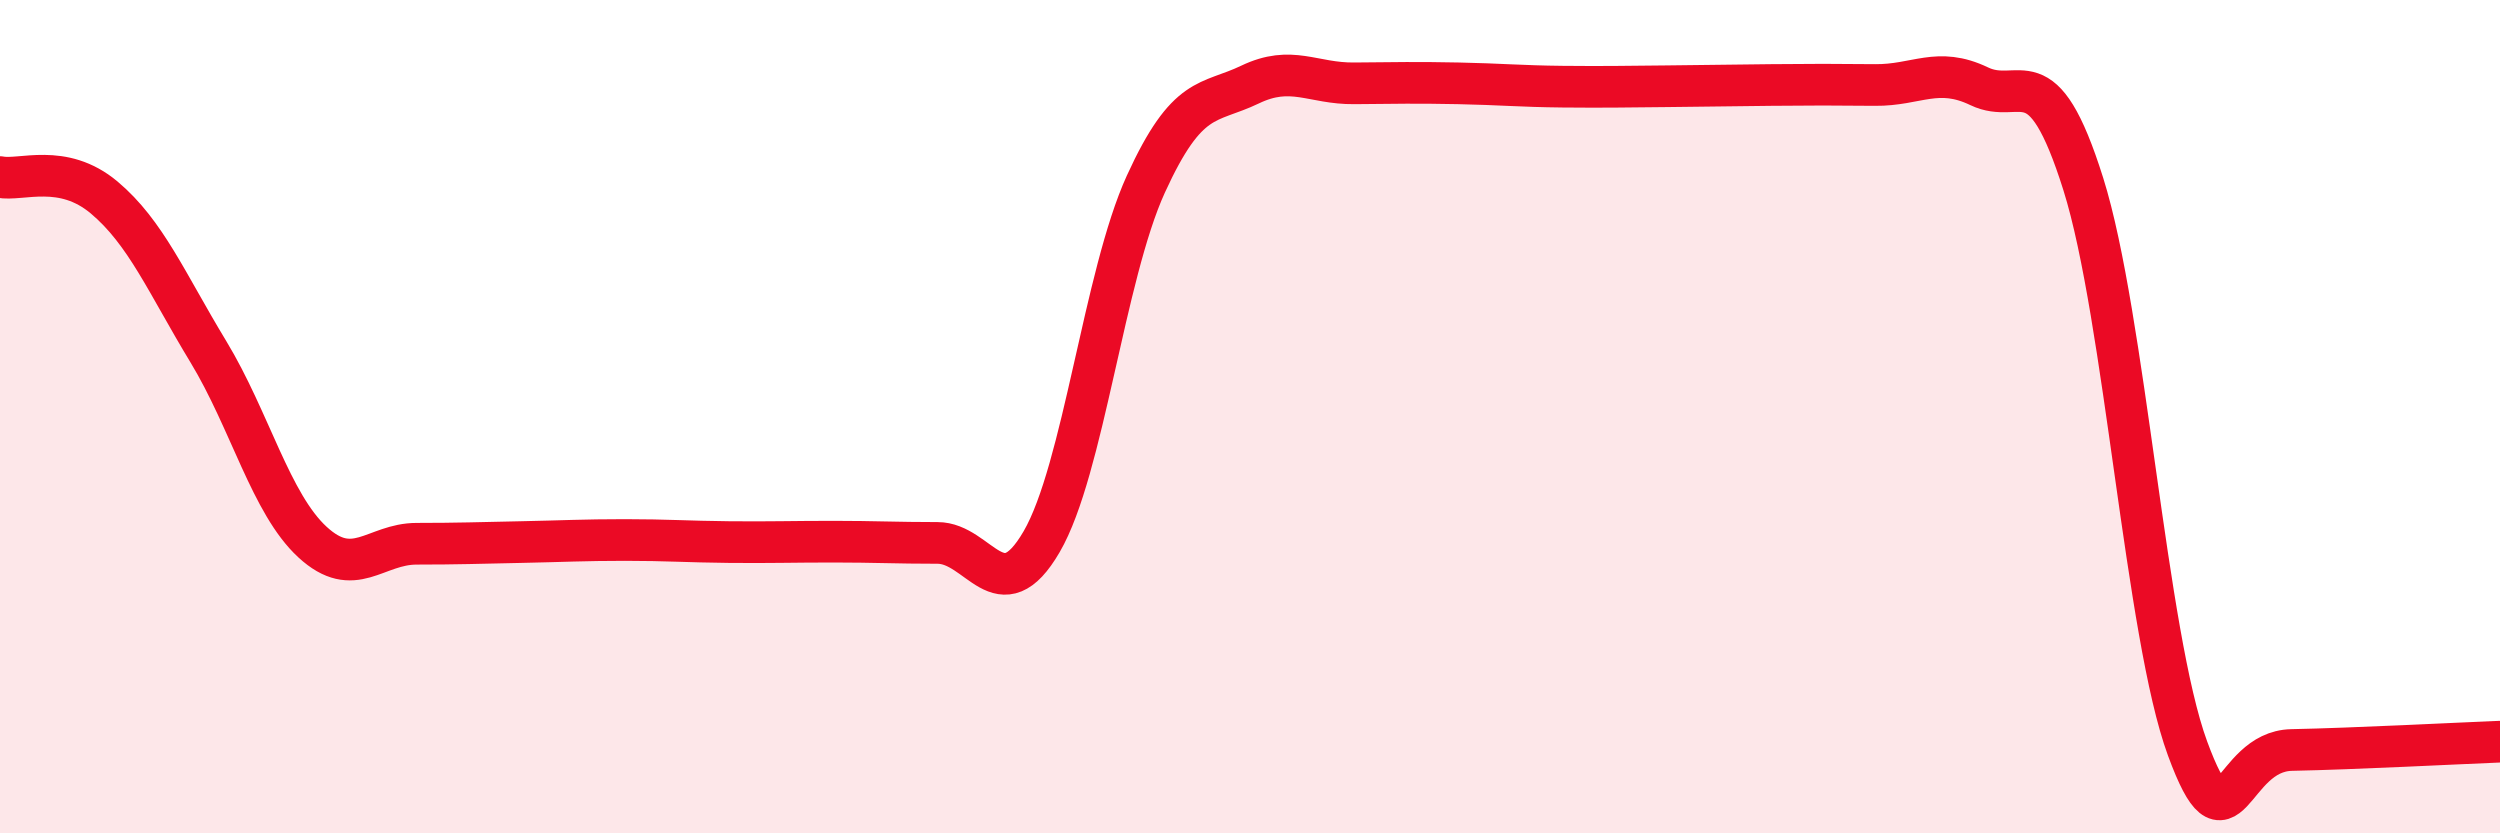 
    <svg width="60" height="20" viewBox="0 0 60 20" xmlns="http://www.w3.org/2000/svg">
      <path
        d="M 0,4.25 C 0.5,4.35 1.5,3.9 2.5,4.74 C 3.5,5.58 4,6.79 5,8.44 C 6,10.09 6.5,12.09 7.5,13.01 C 8.5,13.93 9,13.05 10,13.05 C 11,13.05 11.5,13.03 12.5,13.01 C 13.5,12.99 14,12.96 15,12.96 C 16,12.96 16.5,13 17.5,13.01 C 18.5,13.02 19,13 20,13 C 21,13 21.5,13.03 22.5,13.03 C 23.5,13.03 24,14.72 25,13 C 26,11.28 26.5,6.61 27.5,4.42 C 28.5,2.23 29,2.51 30,2.03 C 31,1.55 31.5,2.01 32.5,2 C 33.5,1.99 34,1.98 35,2 C 36,2.02 36.5,2.07 37.5,2.08 C 38.5,2.09 39,2.08 40,2.07 C 41,2.06 41.5,2.05 42.5,2.04 C 43.5,2.03 44,2.03 45,2.04 C 46,2.05 46.5,1.59 47.5,2.07 C 48.5,2.55 49,1.24 50,4.42 C 51,7.6 51.5,15.24 52.5,17.96 C 53.5,20.68 53.5,18.03 55,18 C 56.5,17.97 59,17.84 60,17.8L60 20L0 20Z"
        fill="#EB0A25"
        opacity="0.1"
        stroke-linecap="round"
        stroke-linejoin="round"
      />
      <path
        d="M 0,4.25 C 0.5,4.35 1.5,3.9 2.5,4.74 C 3.5,5.58 4,6.79 5,8.44 C 6,10.09 6.5,12.09 7.5,13.01 C 8.5,13.93 9,13.05 10,13.05 C 11,13.05 11.5,13.03 12.5,13.01 C 13.5,12.99 14,12.96 15,12.96 C 16,12.96 16.5,13 17.5,13.01 C 18.5,13.02 19,13 20,13 C 21,13 21.5,13.03 22.5,13.03 C 23.5,13.03 24,14.72 25,13 C 26,11.28 26.5,6.61 27.5,4.42 C 28.5,2.23 29,2.51 30,2.03 C 31,1.55 31.5,2.01 32.5,2 C 33.5,1.99 34,1.98 35,2 C 36,2.02 36.5,2.07 37.5,2.08 C 38.5,2.09 39,2.08 40,2.07 C 41,2.06 41.5,2.05 42.5,2.04 C 43.5,2.03 44,2.03 45,2.04 C 46,2.05 46.5,1.59 47.5,2.07 C 48.5,2.55 49,1.24 50,4.42 C 51,7.6 51.5,15.24 52.5,17.96 C 53.5,20.68 53.5,18.03 55,18 C 56.5,17.97 59,17.84 60,17.8"
        stroke="#EB0A25"
        stroke-width="1"
        fill="none"
        stroke-linecap="round"
        stroke-linejoin="round"
      />
    </svg>
  